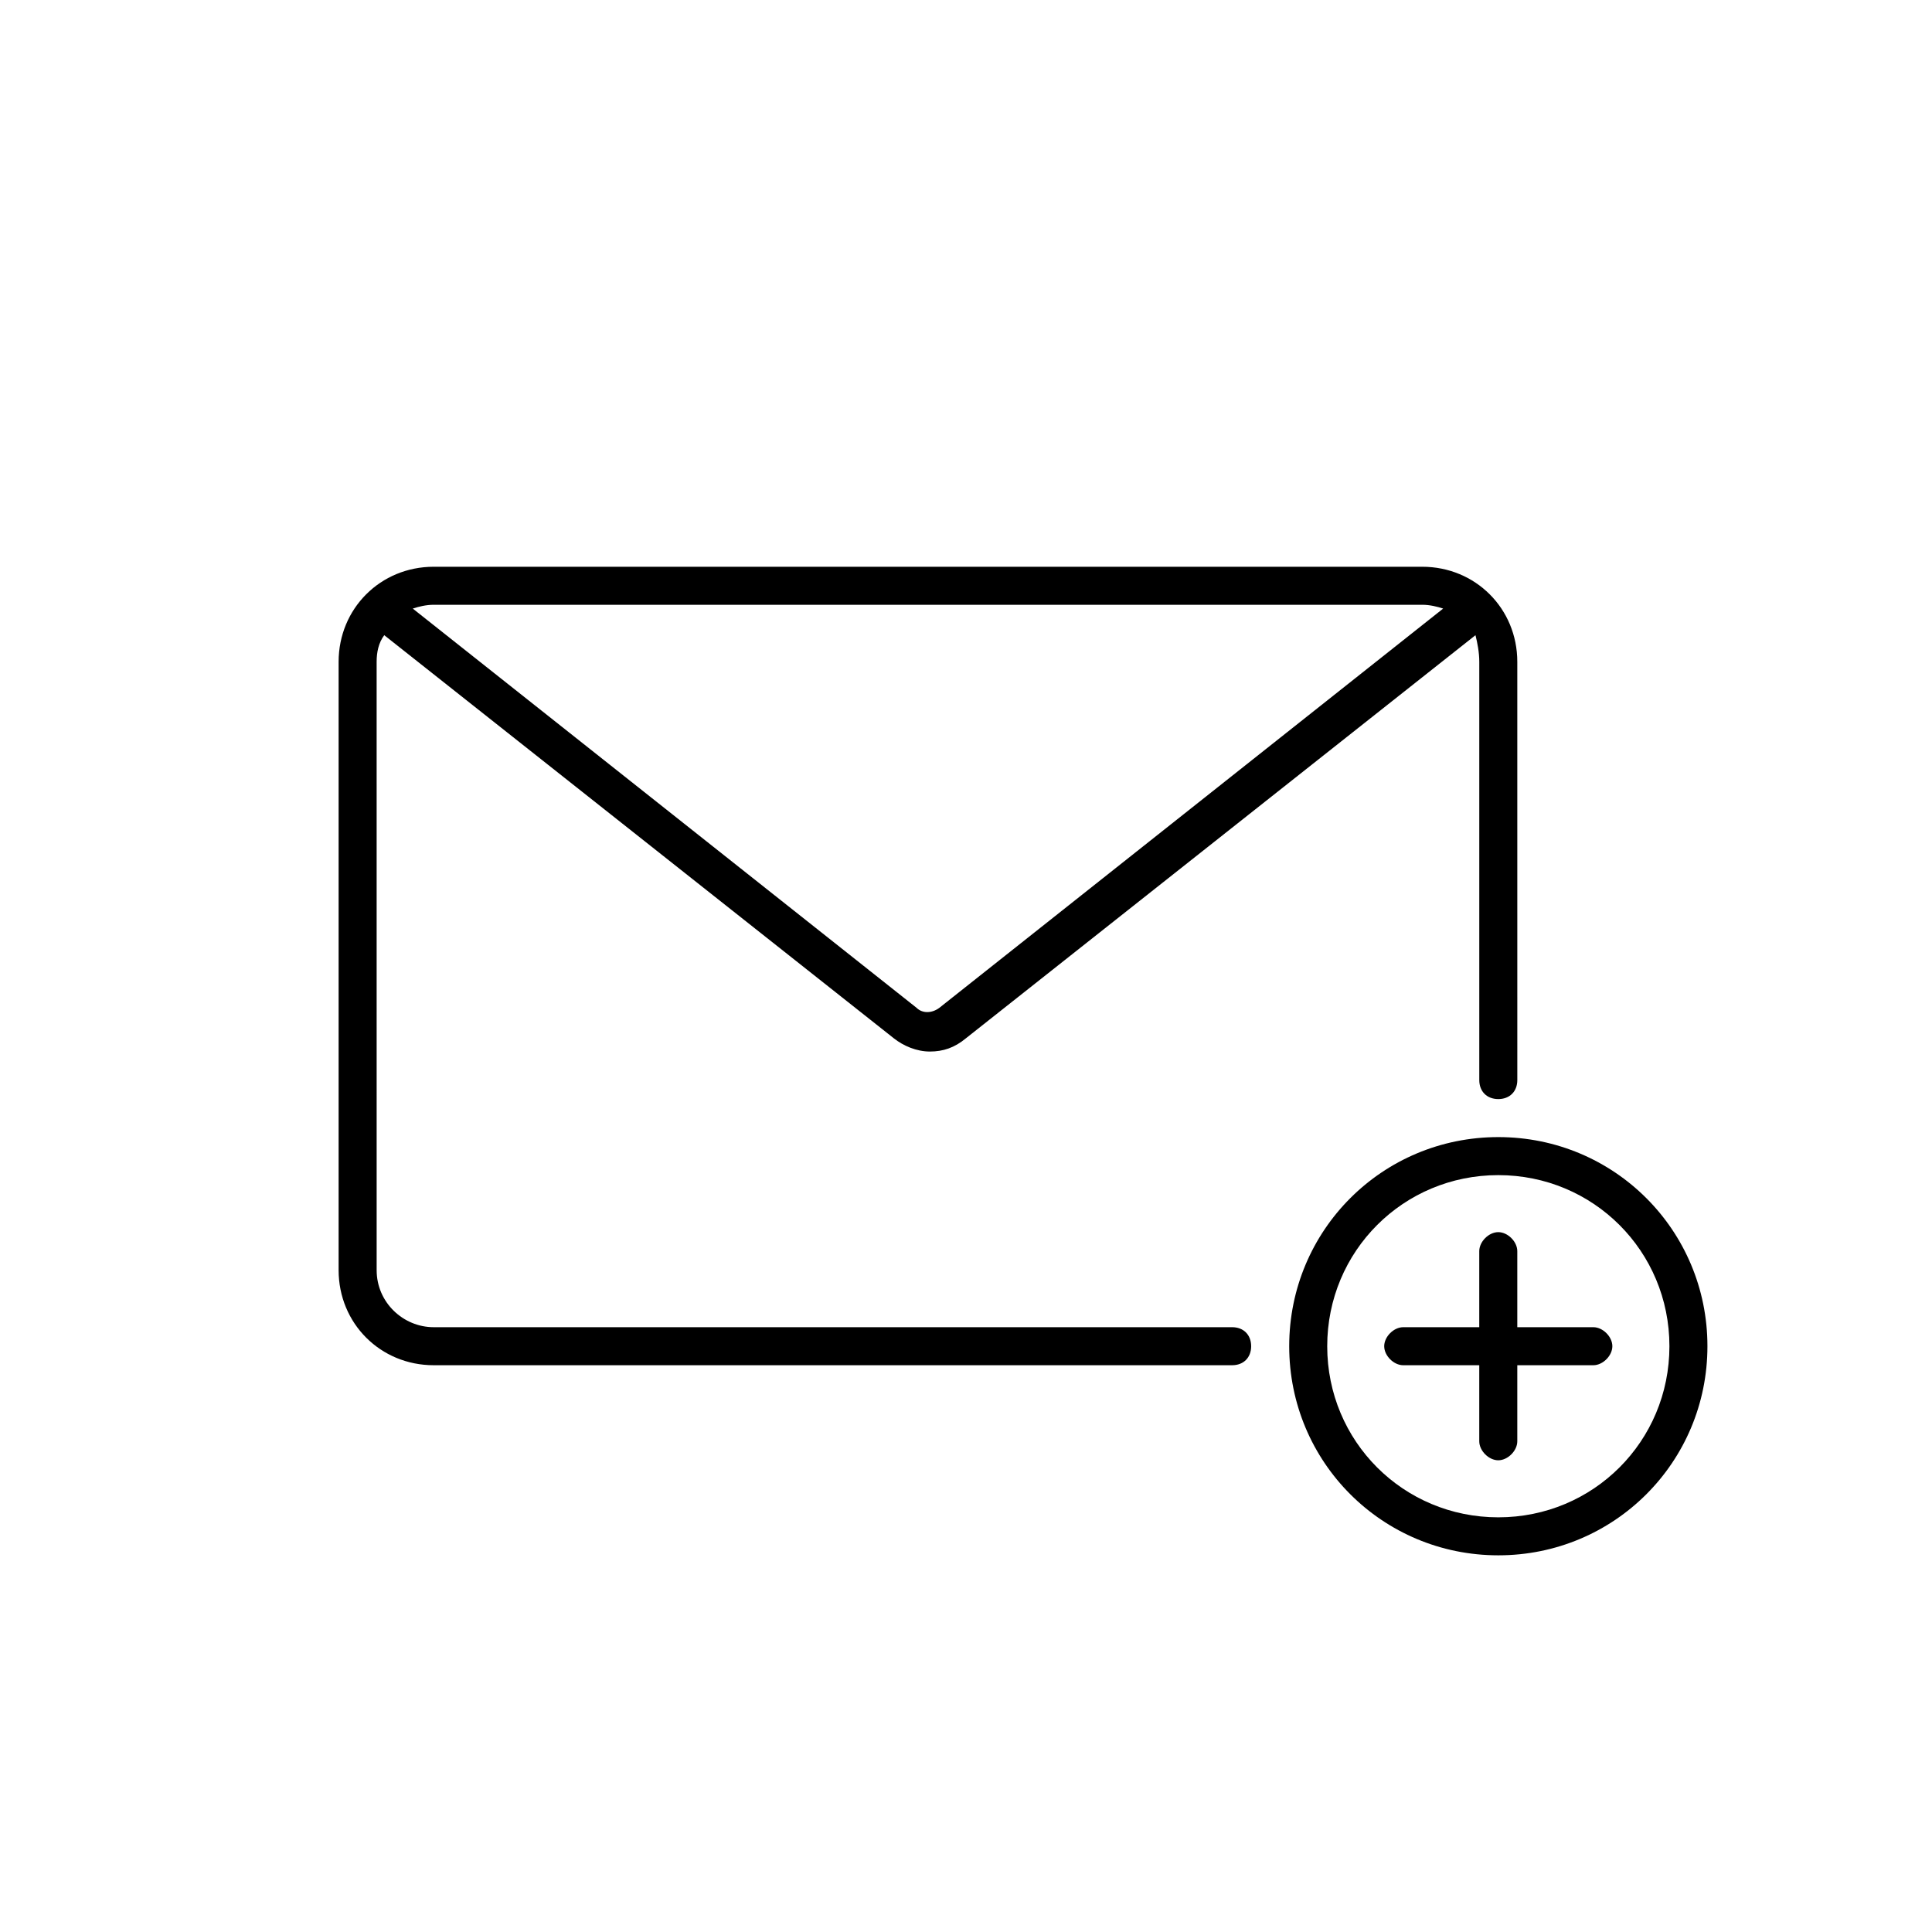 <?xml version="1.0" encoding="UTF-8"?>
<!-- The Best Svg Icon site in the world: iconSvg.co, Visit us! https://iconsvg.co -->
<svg fill="#000000" width="800px" height="800px" version="1.1" viewBox="144 144 512 512" xmlns="http://www.w3.org/2000/svg">
 <g>
  <path d="m470.53 495.72h-211.6c-8.062 0-15.113-6.551-15.113-15.113l-0.004-161.22c0-2.519 0.504-5.039 2.016-7.055l135.02 106.81c2.519 2.016 6.047 3.527 9.574 3.527 3.527 0 6.551-1.008 9.574-3.527l135.02-106.81c0.504 2.016 1.008 4.535 1.008 7.055v110.84c0 3.023 2.016 5.039 5.039 5.039 3.023 0 5.039-2.016 5.039-5.039l-0.004-110.84c0-14.105-11.082-25.191-25.191-25.191h-261.98c-14.105 0-25.191 11.082-25.191 25.191v161.22c0 14.105 11.082 25.191 25.191 25.191h211.6c3.023 0 5.039-2.016 5.039-5.039-0.004-3.023-2.019-5.039-5.043-5.039zm-77.586-84.641c-2.016 1.512-4.535 1.512-6.047 0l-133.51-105.8c1.512-0.504 3.527-1.008 5.543-1.008h261.98c2.016 0 4.031 0.504 5.543 1.008z"/>
  <path d="m571.29 500.76c0 2.519-2.519 5.039-5.039 5.039h-20.152v20.152c0 2.519-2.519 5.039-5.039 5.039s-5.039-2.519-5.039-5.039v-20.152h-20.152c-2.519 0-5.039-2.519-5.039-5.039s2.519-5.039 5.039-5.039h20.152v-20.152c0-2.519 2.519-5.039 5.039-5.039s5.039 2.519 5.039 5.039v20.152h20.152c2.519 0 5.039 2.519 5.039 5.039z"/>
  <path d="m541.07 455.42c25.191 0 45.344 20.152 45.344 45.344 0 25.191-20.152 45.344-45.344 45.344s-45.344-20.152-45.344-45.344c0-25.191 20.152-45.344 45.344-45.344m0-10.078c-30.73 0-55.418 24.688-55.418 55.418 0 30.73 24.688 55.418 55.418 55.418 30.73 0 55.418-24.688 55.418-55.418 0-30.73-24.688-55.418-55.418-55.418z"/>
 </g>
</svg>